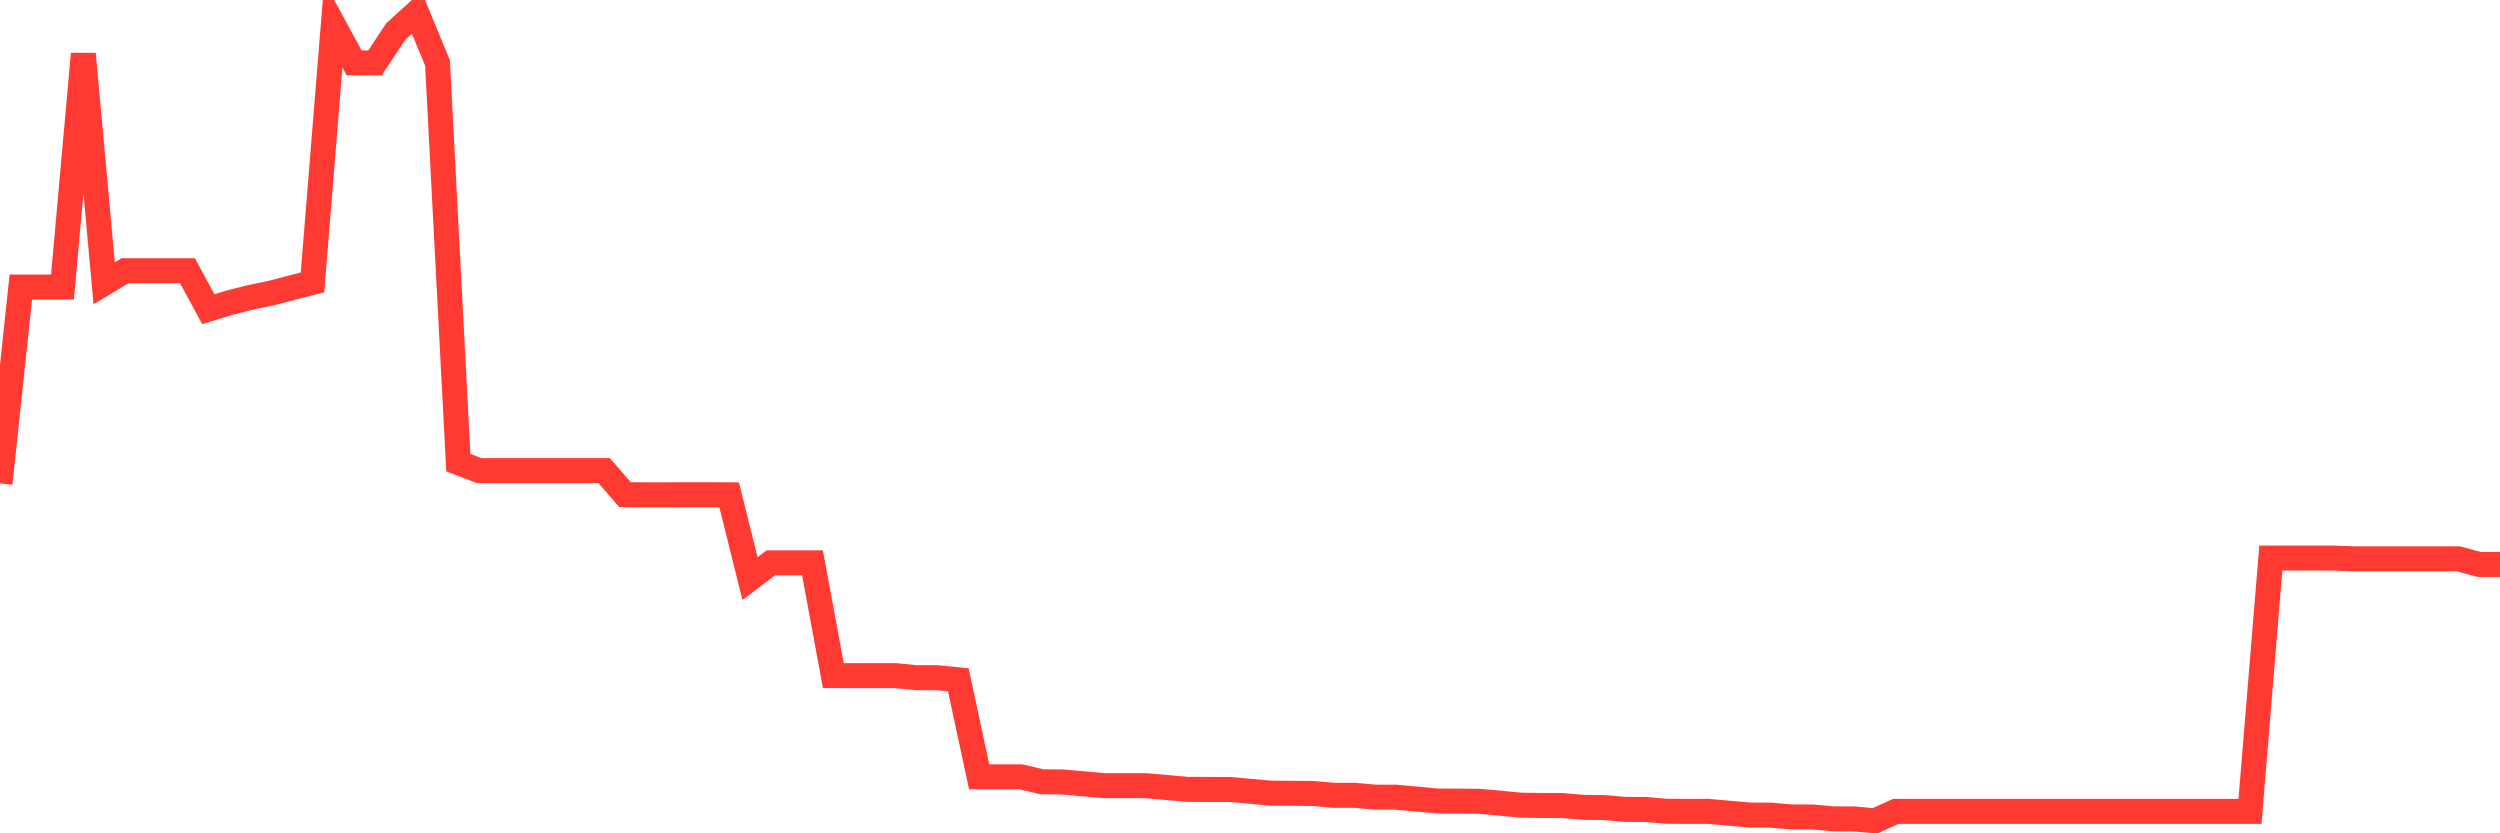 <svg
  xmlns="http://www.w3.org/2000/svg"
  xmlns:xlink="http://www.w3.org/1999/xlink"
  width="120"
  height="40"
  viewBox="0 0 120 40"
  preserveAspectRatio="none"
>
  <polyline
    points="0,23.205 1,13.776 2,13.776 3,13.776 4,2.588 5,13.599 6,12.995 7,12.995 8,12.995 9,12.995 10,14.841 11,14.533 12,14.279 13,14.072 14,13.81 15,13.556 16,1.181 17,3.019 18,3.019 19,1.508 20,0.6 21,3.019 22,22.206 23,22.59 24,22.59 25,22.59 26,22.59 27,22.59 28,22.59 29,22.59 30,23.744 31,23.752 32,23.752 33,23.744 34,23.744 35,23.752 36,27.774 37,27.017 38,27.017 39,27.017 40,32.428 41,32.431 42,32.431 43,32.431 44,32.531 45,32.531 46,32.631 47,37.289 48,37.289 49,37.289 50,37.523 51,37.535 52,37.623 53,37.712 54,37.712 55,37.712 56,37.8 57,37.889 58,37.892 59,37.892 60,37.981 61,38.073 62,38.077 63,38.085 64,38.173 65,38.173 66,38.262 67,38.265 68,38.354 69,38.45 70,38.454 71,38.462 72,38.55 73,38.65 74,38.662 75,38.665 76,38.754 77,38.762 78,38.85 79,38.854 80,38.942 81,38.946 82,38.946 83,39.035 84,39.123 85,39.127 86,39.215 87,39.215 88,39.304 89,39.308 90,39.4 91,38.946 92,38.946 93,38.946 94,38.946 95,38.946 96,38.946 97,38.946 98,38.946 99,38.946 100,38.946 101,38.946 102,38.946 103,38.946 104,38.946 105,38.946 106,38.946 107,38.946 108,38.946 109,26.786 110,26.786 111,26.786 112,26.786 113,26.824 114,26.824 115,26.824 116,26.824 117,26.824 118,26.824 119,27.094 120,27.094"
    fill="none"
    stroke="#ff3a33"
    stroke-width="1.2"
  >
  </polyline>
</svg>
